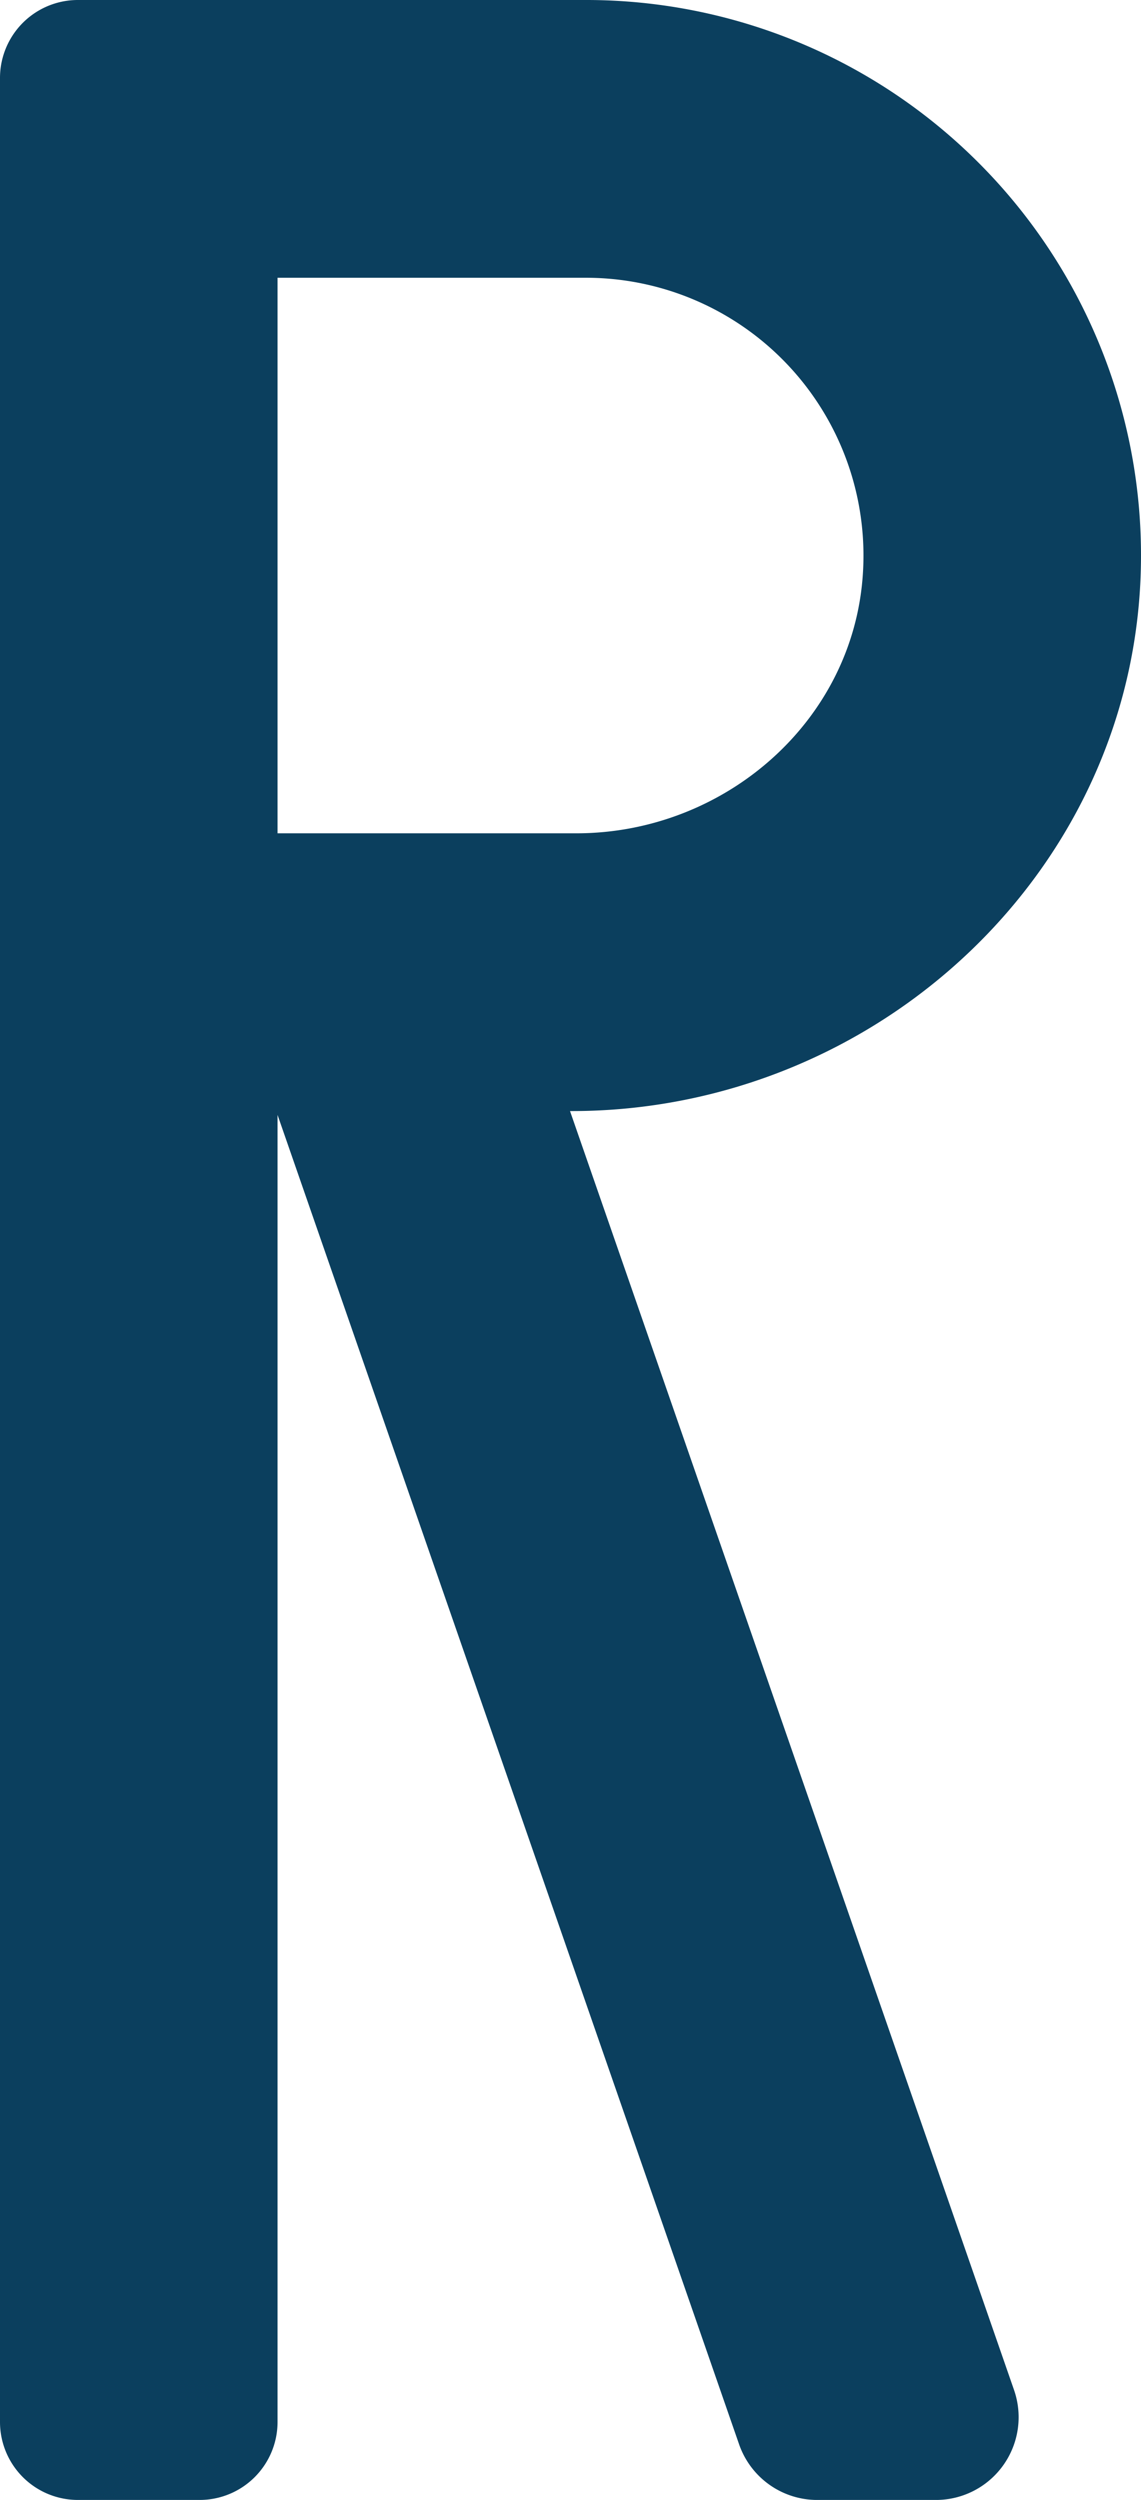<svg xmlns="http://www.w3.org/2000/svg" width="80.014" height="175.163" viewBox="0 0 80.014 175.163"><defs><style>.a{fill:#0b3f5e;}</style></defs><path class="a" d="M0,0H.1C21.583,0,39.779-16.969,40.037-38.448A38.891,38.891,0,0,0,28.643-66.454,38.889,38.889,0,0,0,1.114-77.85H-34.511a5.462,5.462,0,0,0-5.463,5.462V91.851a5.463,5.463,0,0,0,5.463,5.462h8.538a5.463,5.463,0,0,0,5.462-5.462V.268L11.855,93.414a5.8,5.8,0,0,0,5.482,3.9h8.317a5.8,5.8,0,0,0,5.482-7.708ZM-20.511-58.388H1.114A19.466,19.466,0,0,1,20.535-37.627C19.863-27.283,10.811-19.463.446-19.463H-20.511Z" transform="translate(39.974 77.85)"/></svg>